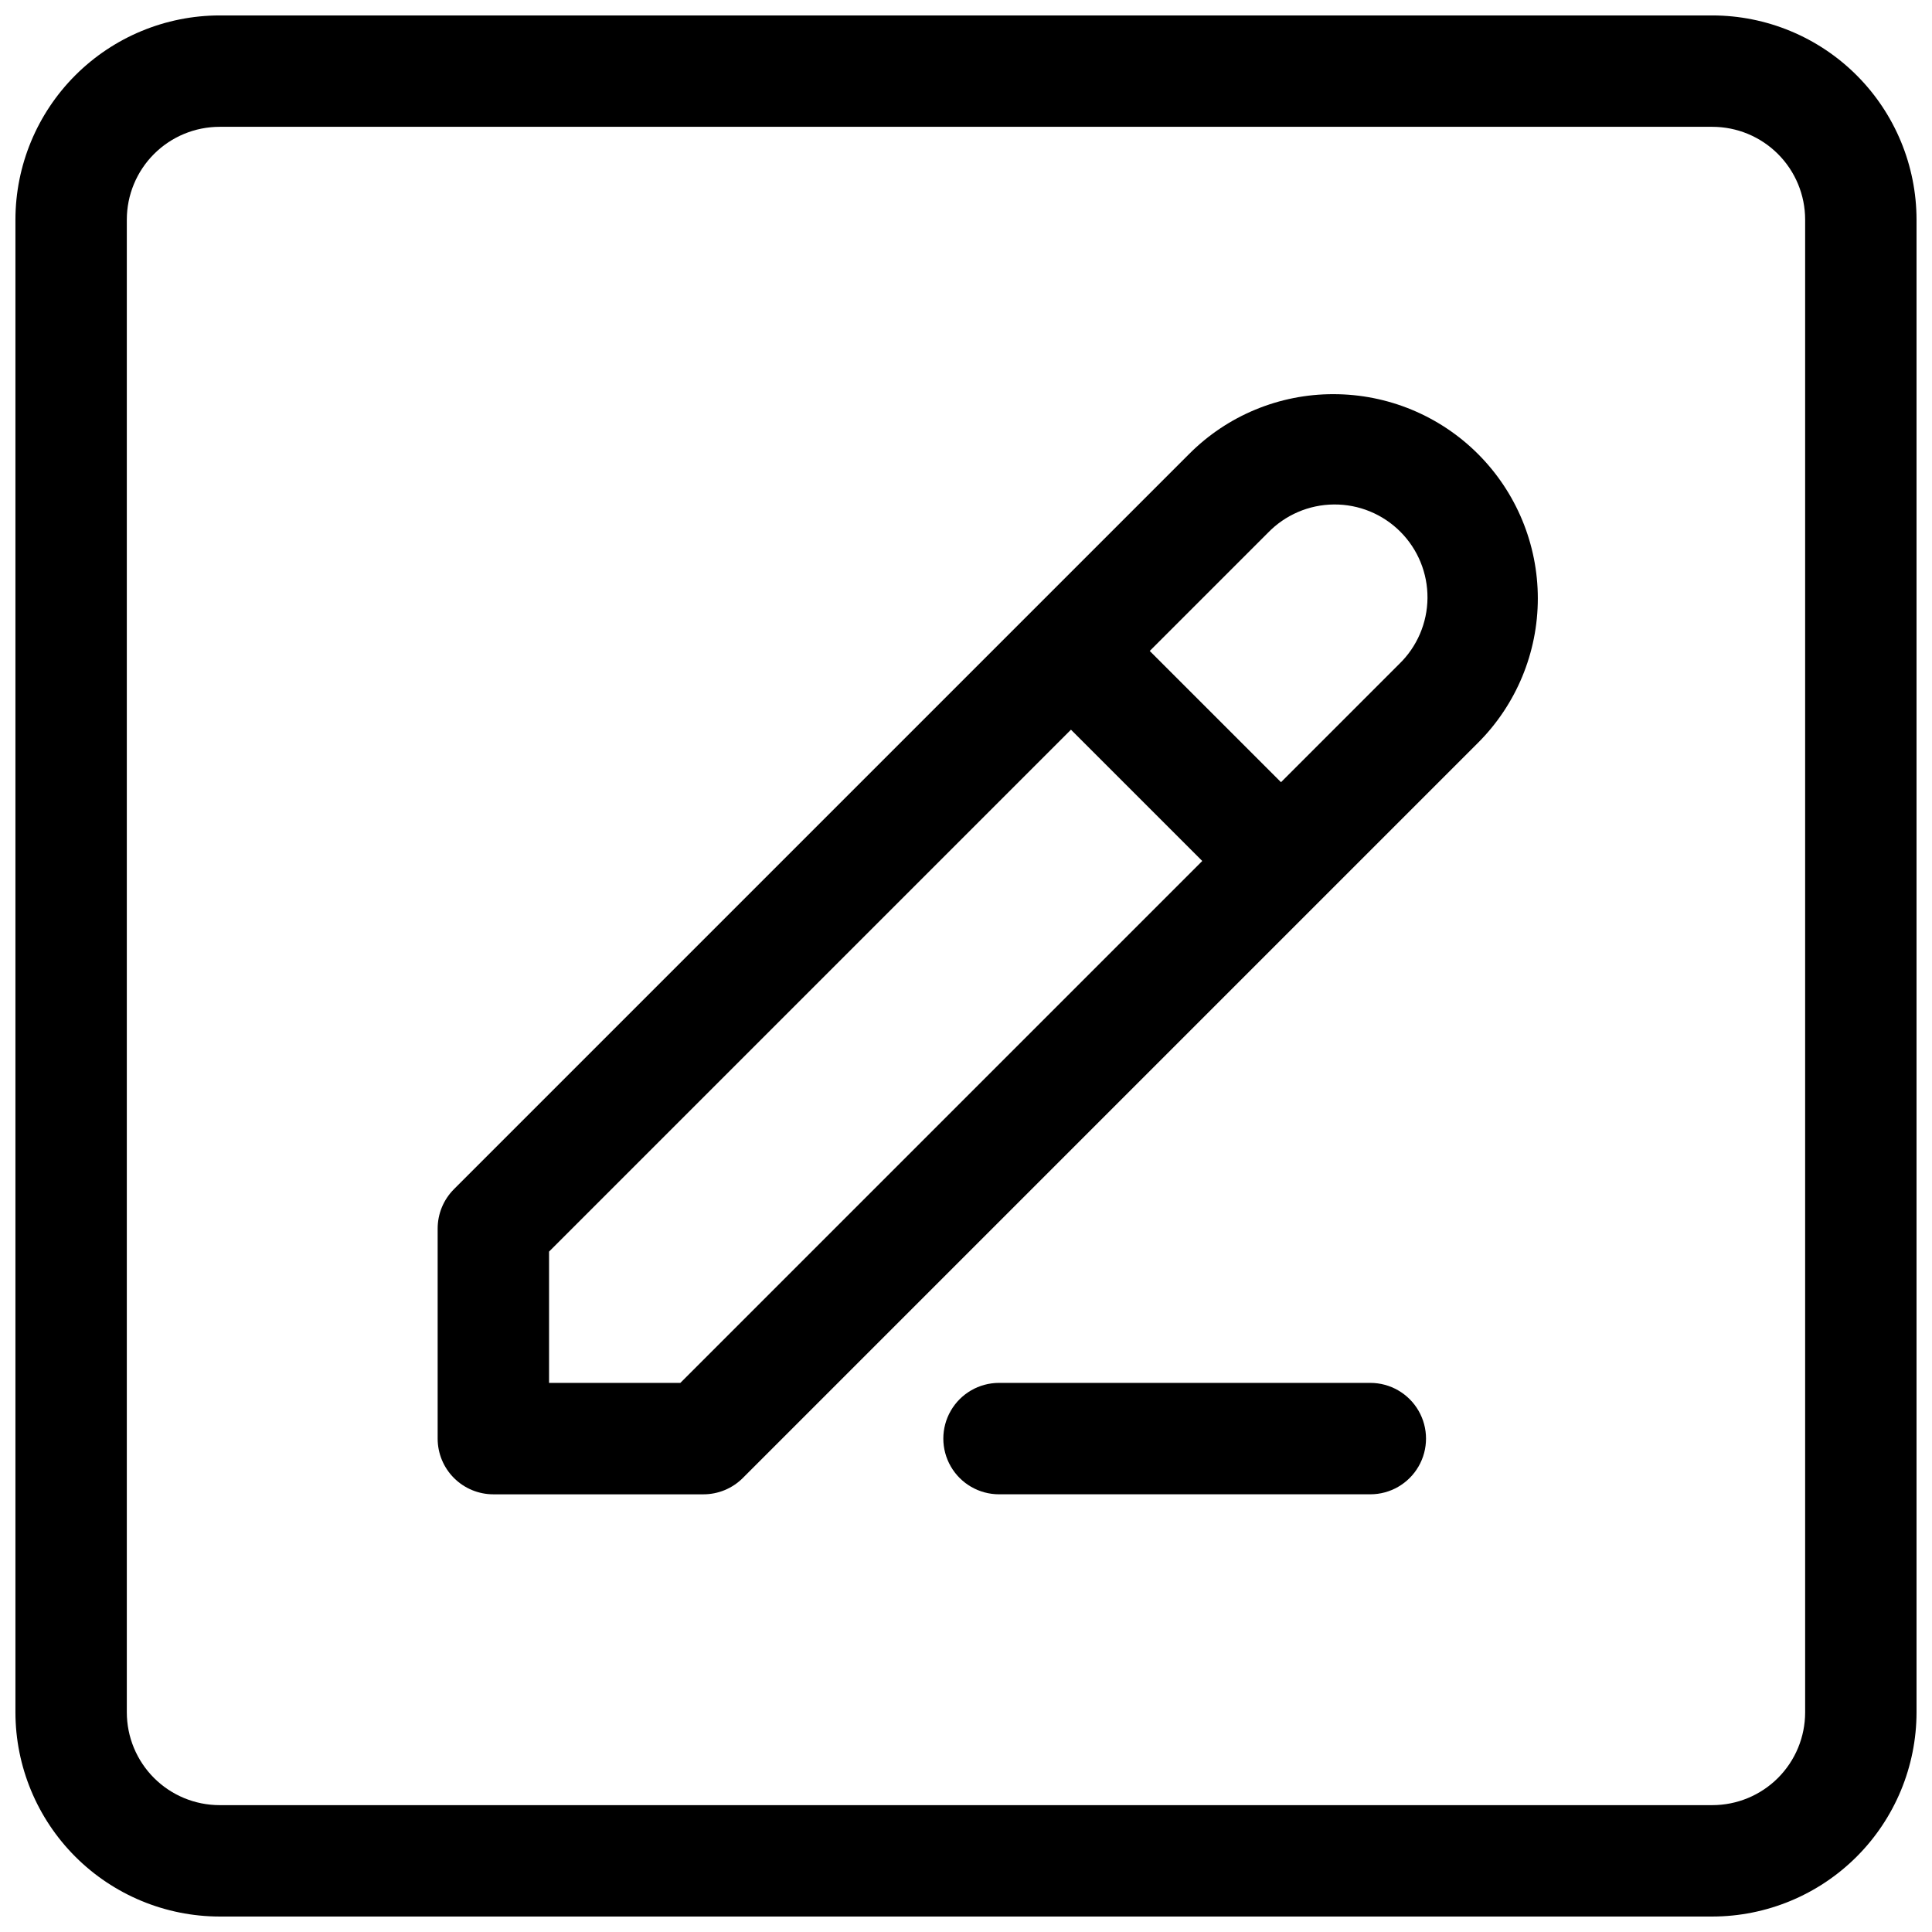 <?xml version="1.0" encoding="UTF-8"?>
<!-- Uploaded to: SVG Repo, www.svgrepo.com, Generator: SVG Repo Mixer Tools -->
<svg width="800px" height="800px" version="1.1" viewBox="144 144 512 512" xmlns="http://www.w3.org/2000/svg">
 <defs>
  <clipPath id="a">
   <path d="m148.09 148.09h503.81v503.81h-503.81z"/>
  </clipPath>
 </defs>
 <g clip-path="url(#a)">
  <path d="m597.78 148.09h-395.57c-14.352 0.016-28.105 5.723-38.254 15.867-10.145 10.148-15.852 23.902-15.867 38.254v395.57c0.016 14.352 5.723 28.105 15.867 38.254 10.148 10.145 23.902 15.852 38.254 15.867h395.57c14.352-0.016 28.105-5.723 38.254-15.867 10.145-10.148 15.852-23.902 15.867-38.254v-395.57c-0.016-14.352-5.723-28.105-15.867-38.254-10.148-10.145-23.902-15.852-38.254-15.867zm24.602 449.69c0 6.527-2.59 12.785-7.203 17.398-4.613 4.613-10.871 7.203-17.398 7.203h-395.57c-6.523 0-12.781-2.59-17.395-7.203-4.613-4.613-7.207-10.871-7.207-17.398v-395.57c0-6.523 2.594-12.781 7.207-17.395 4.613-4.613 10.871-7.207 17.395-7.207h395.57c6.527 0 12.785 2.594 17.398 7.207 4.613 4.613 7.203 10.871 7.203 17.395z"/>
 </g>
 <path d="m497.41 248.46c-14.363-0.035-28.145 5.672-38.277 15.852l-194.83 194.83v0.004c-2.769 2.769-4.32 6.523-4.32 10.438v55.668c0 3.914 1.555 7.668 4.324 10.434 2.766 2.769 6.523 4.324 10.438 4.324h55.664c3.914 0.004 7.672-1.551 10.441-4.32l194.83-194.83c10.152-10.148 15.859-23.914 15.859-38.27 0-14.359-5.699-28.125-15.852-38.277s-23.922-15.852-38.277-15.852zm-173.11 262.02h-34.793v-34.793l138.31-138.31 34.793 34.793zm190.49-190.5-31.309 31.312-34.785-34.781 31.312-31.312c4.582-4.746 10.879-7.453 17.48-7.508 6.598-0.059 12.941 2.535 17.605 7.203 4.668 4.664 7.262 11.012 7.207 17.609-0.059 6.598-2.766 12.895-7.512 17.48z"/>
 <path d="m507.15 510.48h-98.402c-5.273 0-10.145 2.816-12.781 7.383-2.637 4.566-2.637 10.191 0 14.758 2.637 4.566 7.508 7.383 12.781 7.383h98.402c5.269 0 10.145-2.816 12.781-7.383 2.637-4.566 2.637-10.191 0-14.758-2.637-4.566-7.512-7.383-12.781-7.383z"/>
</svg>